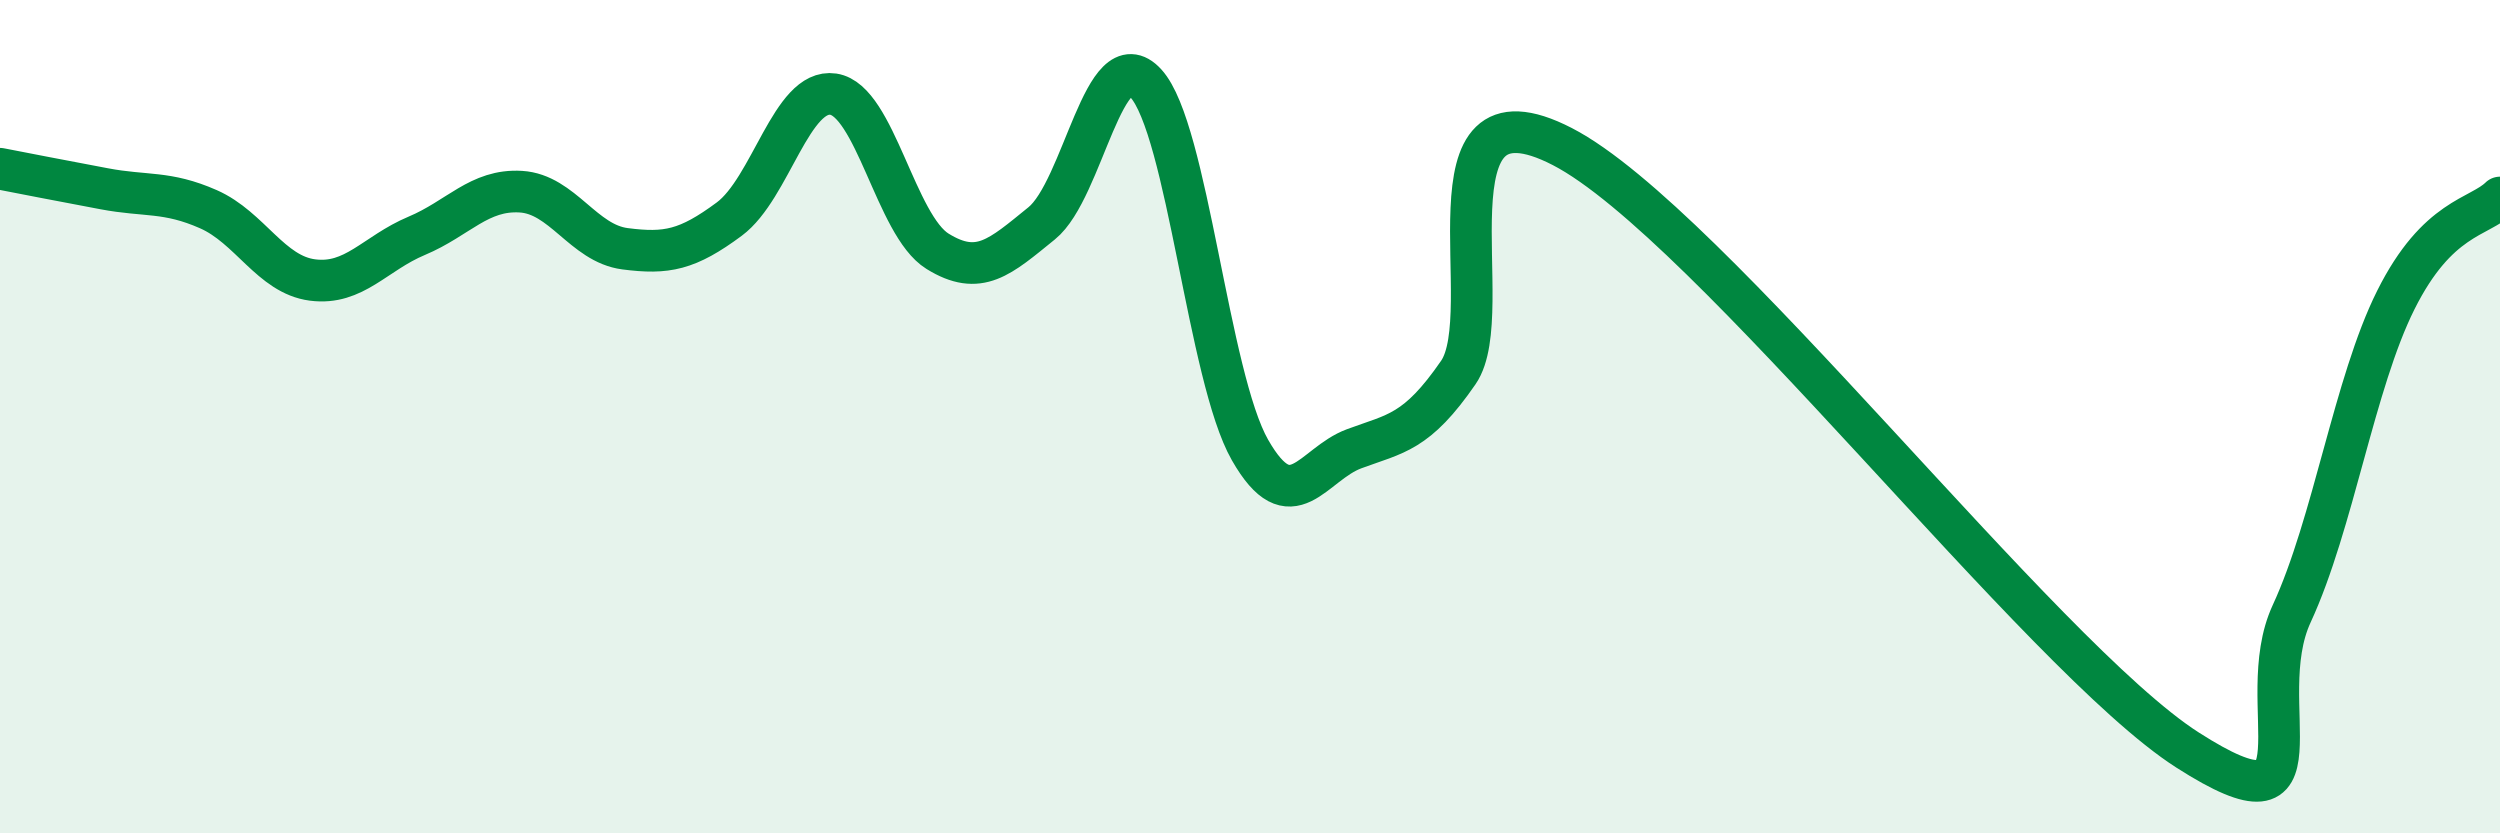 
    <svg width="60" height="20" viewBox="0 0 60 20" xmlns="http://www.w3.org/2000/svg">
      <path
        d="M 0,4.05 C 0.5,4.15 1.5,4.34 2.5,4.53 C 3.5,4.72 4,4.58 5,5.02 C 6,5.46 6.5,6.59 7.5,6.72 C 8.5,6.85 9,6.08 10,5.66 C 11,5.24 11.5,4.54 12.5,4.6 C 13.5,4.66 14,5.84 15,5.97 C 16,6.1 16.5,6 17.5,5.26 C 18.5,4.52 19,2.11 20,2.26 C 21,2.41 21.5,5.41 22.5,6.03 C 23.5,6.65 24,6.17 25,5.36 C 26,4.55 26.5,0.91 27.5,2 C 28.5,3.09 29,9.05 30,10.8 C 31,12.55 31.5,11.14 32.5,10.77 C 33.5,10.4 34,10.39 35,8.94 C 36,7.49 34,1.71 37.5,3.52 C 41,5.33 49,15.76 52.5,18 C 56,20.24 54,16.89 55,14.73 C 56,12.57 56.5,9.2 57.5,7.2 C 58.5,5.2 59.5,5.23 60,4.74L60 20L0 20Z"
        fill="#008740"
        opacity="0.1"
        stroke-linecap="round"
        stroke-linejoin="round"
      />
      <path
        d="M 0,4.05 C 0.5,4.15 1.5,4.34 2.5,4.53 C 3.5,4.72 4,4.58 5,5.02 C 6,5.46 6.5,6.59 7.5,6.72 C 8.5,6.85 9,6.08 10,5.66 C 11,5.24 11.5,4.54 12.5,4.6 C 13.5,4.66 14,5.84 15,5.97 C 16,6.1 16.5,6 17.5,5.26 C 18.5,4.52 19,2.11 20,2.26 C 21,2.41 21.5,5.41 22.5,6.03 C 23.5,6.65 24,6.17 25,5.36 C 26,4.55 26.5,0.91 27.5,2 C 28.5,3.09 29,9.05 30,10.8 C 31,12.55 31.5,11.14 32.5,10.77 C 33.5,10.4 34,10.39 35,8.94 C 36,7.49 34,1.71 37.5,3.52 C 41,5.33 49,15.76 52.5,18 C 56,20.24 54,16.89 55,14.73 C 56,12.57 56.5,9.2 57.5,7.2 C 58.5,5.2 59.5,5.23 60,4.74"
        stroke="#008740"
        stroke-width="1"
        fill="none"
        stroke-linecap="round"
        stroke-linejoin="round"
      />
    </svg>
  